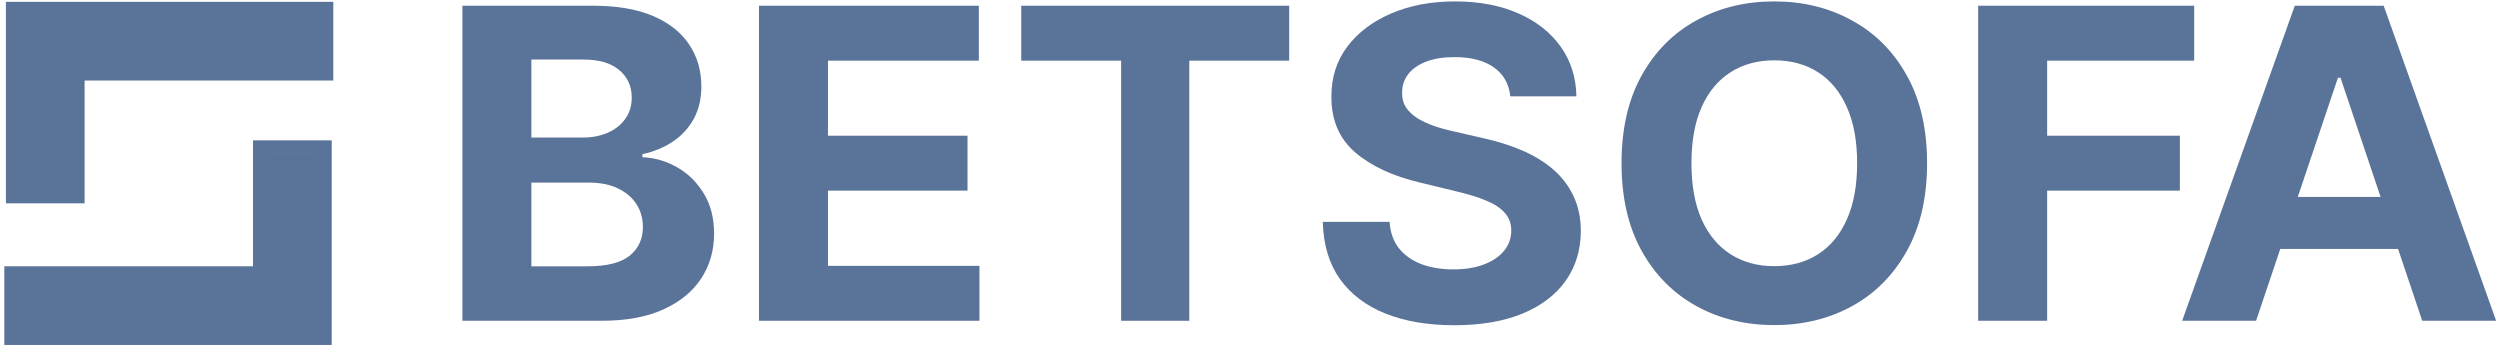 <svg width="183" height="26" viewBox="0 0 183 26" fill="none" xmlns="http://www.w3.org/2000/svg">
<path fill-rule="evenodd" clip-rule="evenodd" d="M24.398 0.134H0.432V14.883H6.193V5.895H24.398V0.134ZM1.353 1.058H23.475V4.974H23.476V1.056H1.353V1.058ZM5.27 13.961H5.271V4.975H5.27V13.961ZM19.443 11.197H23.36V20.415V24.331H23.36V11.195H19.443V11.197ZM1.238 20.415H19.442V20.413H1.238V20.415ZM18.521 10.274V19.491H0.316V25.252H24.282V10.274H18.521Z" fill="#5A7398"/>
<path d="M33.848 23.48V0.419H43.41C45.167 0.419 46.632 0.67 47.806 1.173C48.98 1.676 49.862 2.374 50.453 3.268C51.044 4.153 51.339 5.174 51.339 6.33C51.339 7.231 51.153 8.023 50.779 8.706C50.406 9.382 49.893 9.938 49.24 10.373C48.595 10.801 47.856 11.105 47.025 11.285V11.51C47.934 11.548 48.785 11.796 49.578 12.254C50.379 12.711 51.028 13.353 51.526 14.179C52.023 14.997 52.272 15.973 52.272 17.107C52.272 18.33 51.957 19.423 51.328 20.384C50.706 21.337 49.784 22.091 48.564 22.647C47.343 23.203 45.839 23.48 44.051 23.48H33.848ZM38.897 19.494H43.013C44.42 19.494 45.446 19.235 46.092 18.717C46.737 18.192 47.059 17.493 47.059 16.623C47.059 15.985 46.9 15.421 46.581 14.934C46.263 14.445 45.808 14.063 45.217 13.785C44.634 13.507 43.938 13.368 43.13 13.368H38.897V19.494ZM38.897 10.069H42.64C43.332 10.069 43.946 9.953 44.483 9.72C45.027 9.48 45.454 9.142 45.765 8.706C46.084 8.271 46.243 7.749 46.243 7.141C46.243 6.308 45.936 5.636 45.322 5.125C44.716 4.615 43.853 4.36 42.733 4.36H38.897V10.069Z" fill="#5A7398"/>
<path d="M55.557 23.48V0.419H71.65V4.439H60.607V9.934H70.822V13.954H60.607V19.46H71.696V23.48H55.557Z" fill="#5A7398"/>
<path d="M74.754 4.439V0.419H94.368V4.439H87.057V23.48H82.066V4.439H74.754Z" fill="#5A7398"/>
<path d="M110.554 7.051C110.46 6.143 110.06 5.437 109.352 4.934C108.645 4.431 107.685 4.18 106.472 4.18C105.648 4.18 104.952 4.292 104.385 4.517C103.817 4.735 103.382 5.039 103.079 5.43C102.783 5.82 102.636 6.263 102.636 6.758C102.62 7.171 102.71 7.532 102.904 7.839C103.106 8.147 103.382 8.414 103.732 8.639C104.082 8.857 104.486 9.048 104.945 9.213C105.403 9.371 105.893 9.506 106.414 9.618L108.56 10.114C109.601 10.339 110.557 10.639 111.428 11.015C112.299 11.39 113.053 11.852 113.69 12.4C114.328 12.948 114.821 13.594 115.171 14.337C115.529 15.08 115.712 15.932 115.719 16.893C115.712 18.304 115.338 19.528 114.6 20.564C113.869 21.592 112.812 22.392 111.428 22.962C110.052 23.525 108.392 23.807 106.449 23.807C104.521 23.807 102.842 23.522 101.411 22.951C99.989 22.381 98.877 21.536 98.076 20.417C97.283 19.291 96.868 17.899 96.829 16.24H101.715C101.769 17.013 101.998 17.659 102.403 18.177C102.815 18.687 103.363 19.074 104.047 19.336C104.739 19.592 105.52 19.719 106.391 19.719C107.246 19.719 107.988 19.599 108.618 19.359C109.255 19.119 109.749 18.785 110.099 18.357C110.449 17.929 110.624 17.437 110.624 16.882C110.624 16.364 110.464 15.928 110.145 15.575C109.834 15.223 109.376 14.922 108.769 14.675C108.171 14.427 107.436 14.201 106.566 13.999L103.965 13.368C101.952 12.895 100.362 12.156 99.196 11.15C98.03 10.144 97.451 8.789 97.458 7.085C97.451 5.689 97.835 4.469 98.613 3.425C99.398 2.382 100.475 1.567 101.843 0.982C103.211 0.396 104.766 0.103 106.507 0.103C108.28 0.103 109.827 0.396 111.148 0.982C112.478 1.567 113.512 2.382 114.25 3.425C114.989 4.469 115.37 5.677 115.393 7.051H110.554Z" fill="#5A7398"/>
<path d="M141.062 11.949C141.062 14.464 140.568 16.604 139.581 18.368C138.601 20.132 137.264 21.48 135.569 22.41C133.882 23.334 131.985 23.796 129.879 23.796C127.756 23.796 125.852 23.33 124.165 22.399C122.478 21.468 121.145 20.121 120.165 18.357C119.186 16.593 118.696 14.457 118.696 11.949C118.696 9.435 119.186 7.295 120.165 5.531C121.145 3.767 122.478 2.423 124.165 1.5C125.852 0.569 127.756 0.103 129.879 0.103C131.985 0.103 133.882 0.569 135.569 1.5C137.264 2.423 138.601 3.767 139.581 5.531C140.568 7.295 141.062 9.435 141.062 11.949ZM135.942 11.949C135.942 10.32 135.69 8.947 135.184 7.828C134.687 6.709 133.983 5.861 133.074 5.283C132.164 4.705 131.099 4.416 129.879 4.416C128.658 4.416 127.593 4.705 126.684 5.283C125.774 5.861 125.067 6.709 124.561 7.828C124.064 8.947 123.815 10.32 123.815 11.949C123.815 13.578 124.064 14.952 124.561 16.071C125.067 17.189 125.774 18.038 126.684 18.616C127.593 19.194 128.658 19.483 129.879 19.483C131.099 19.483 132.164 19.194 133.074 18.616C133.983 18.038 134.687 17.189 135.184 16.071C135.69 14.952 135.942 13.578 135.942 11.949Z" fill="#5A7398"/>
<path d="M144.802 23.48V0.419H160.614V4.439H149.851V9.934H159.565V13.954H149.851V23.48H144.802Z" fill="#5A7398"/>
<path d="M165.144 23.48H159.734L167.978 0.419H174.485L182.718 23.48H177.307L171.325 5.689H171.138L165.144 23.48ZM164.806 14.415H177.587V18.222H164.806V14.415Z" fill="#5A7398"/>
</svg>
